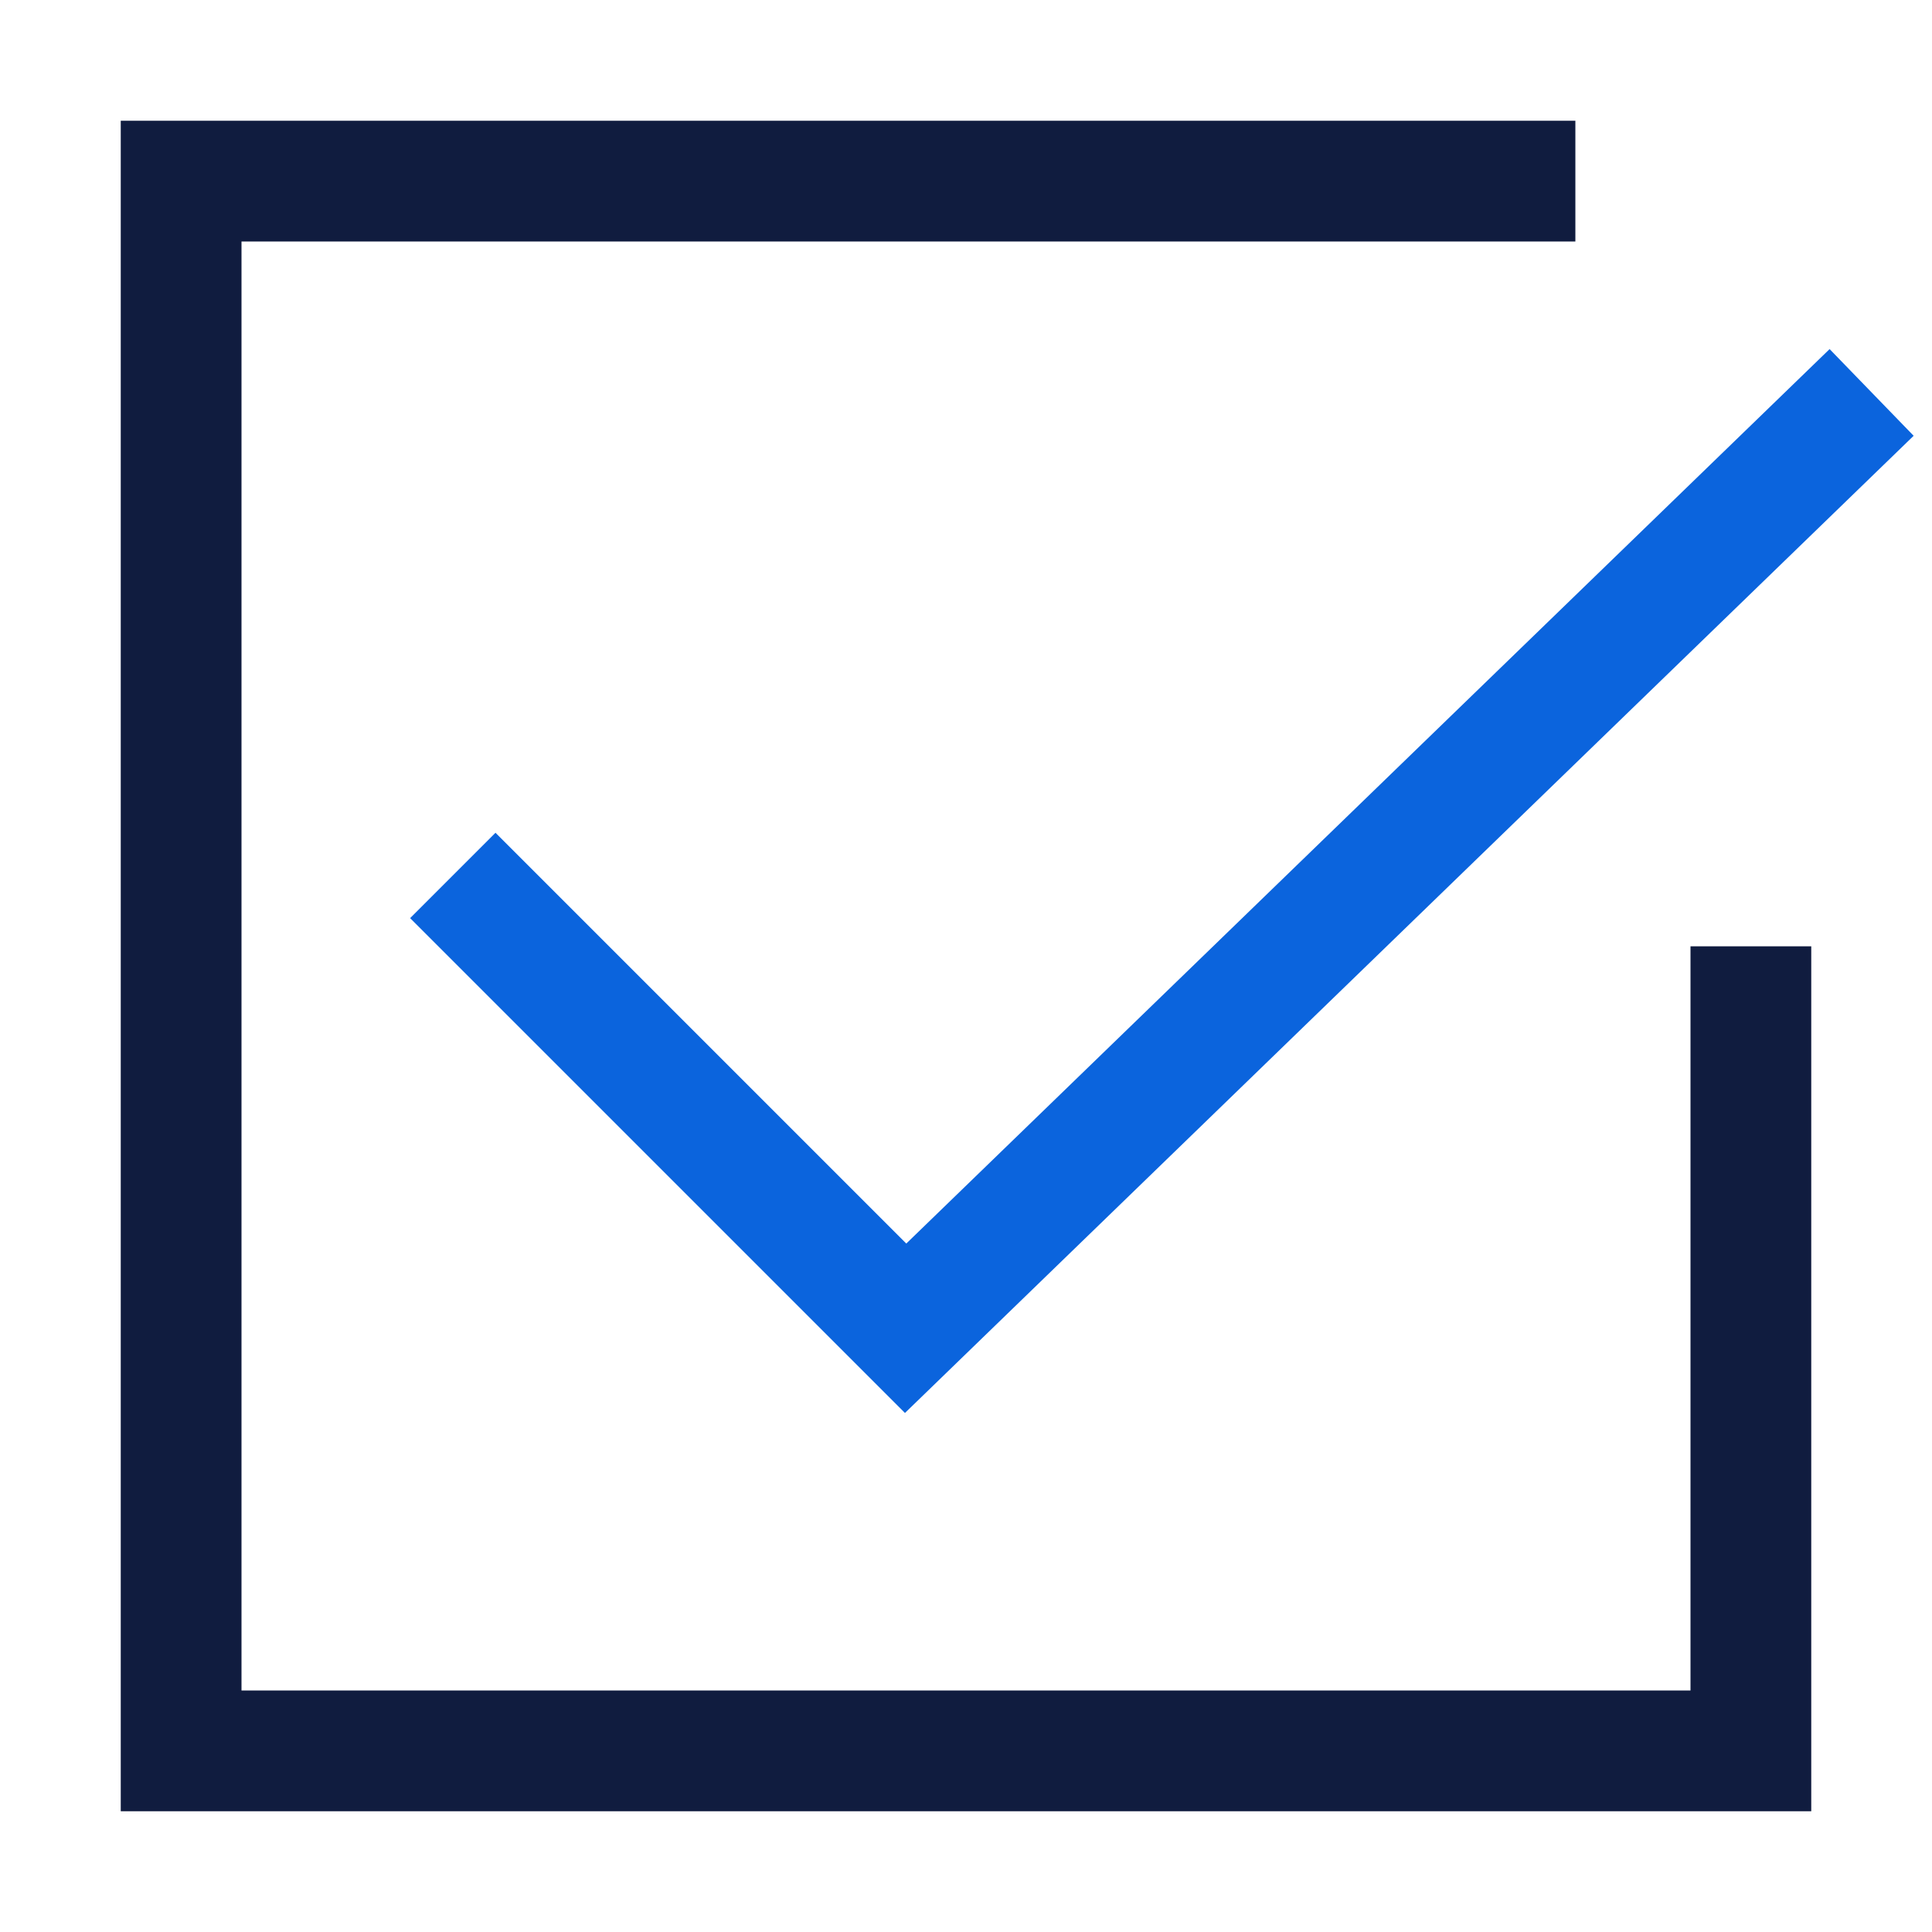 <svg width="32" height="32" viewBox="0 0 32 32" fill="none" xmlns="http://www.w3.org/2000/svg">
<path fill-rule="evenodd" clip-rule="evenodd" d="M2 2H26.093V4H4V28H28V15.674H30V30H2V2Z" fill="#101C3F"/>
<path fill-rule="evenodd" clip-rule="evenodd" d="M31.696 7.218L14.989 23.403L6.793 15.207L8.207 13.793L15.011 20.597L30.304 5.782L31.696 7.218Z" fill="#0B64DD"/>
</svg>
